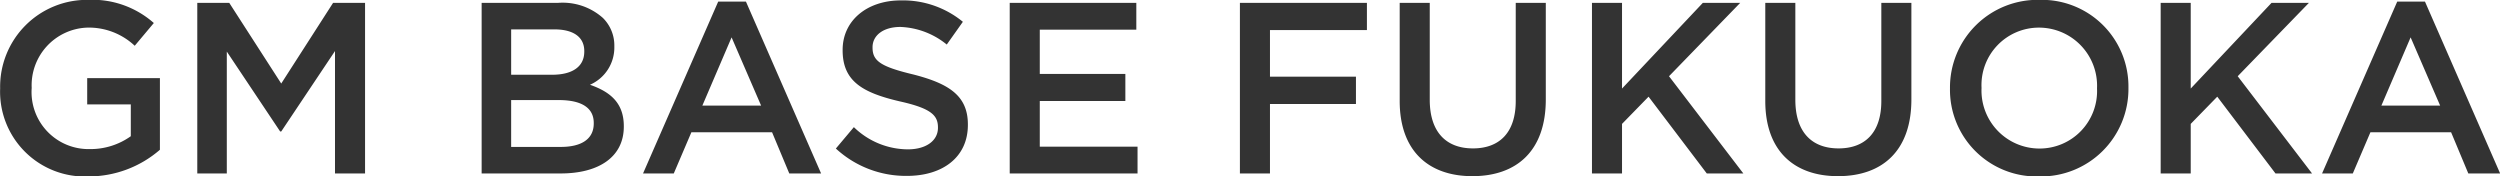 <svg xmlns="http://www.w3.org/2000/svg" width="184.63" height="13.03" viewBox="0 0 184.63 13.03">
  <defs>
    <style>
      .cls-1 {
        fill: #333;
        fill-rule: evenodd;
      }
    </style>
  </defs>
  <path id="info_gmbase.svg" class="cls-1" d="M1021.33,1458.47a8.049,8.049,0,0,0,5.26-1.97v-5.29h-5.37v1.94h3.22v2.35a5.117,5.117,0,0,1-3.04.95,4.208,4.208,0,0,1-4.28-4.5v-0.04a4.258,4.258,0,0,1,4.08-4.43,4.944,4.944,0,0,1,3.53,1.34l1.41-1.68a6.849,6.849,0,0,0-4.85-1.71,6.416,6.416,0,0,0-6.5,6.52v0.03A6.262,6.262,0,0,0,1021.33,1458.47Zm8.02-.22h2.18v-9l3.94,5.9h0.08l3.97-5.94v9.04h2.22v-12.6h-2.36l-3.83,5.96-3.84-5.96h-2.36v12.6Zm21,0h5.84c2.8,0,4.66-1.21,4.66-3.46v-0.03c0-1.73-1.01-2.54-2.5-3.06a3,3,0,0,0,1.8-2.81v-0.04a2.851,2.851,0,0,0-.85-2.09,4.468,4.468,0,0,0-3.29-1.11h-5.66v12.6Zm7.58-9c0,1.15-.93,1.71-2.37,1.71h-3.03v-3.35h3.19c1.44,0,2.21.59,2.21,1.6v0.04Zm0.7,5.31c0,1.15-.91,1.73-2.43,1.73h-3.67v-3.46h3.51c1.75,0,2.59.61,2.59,1.69v0.04Zm3.64,3.69h2.27l1.3-3.04h5.96l1.27,3.04h2.35l-5.55-12.69h-2.05Zm4.38-5.01,2.16-5.04,2.18,5.04h-4.34Zm15.11,5.19c2.65,0,4.5-1.39,4.5-3.76v-0.04c0-2.11-1.38-3.01-4.03-3.69-2.43-.58-3.01-1.01-3.01-1.98v-0.04c0-.84.76-1.49,2.06-1.49a5.745,5.745,0,0,1,3.42,1.3l1.19-1.68a6.978,6.978,0,0,0-4.58-1.58c-2.5,0-4.3,1.49-4.3,3.65v0.04c0,2.3,1.51,3.13,4.19,3.76,2.35,0.52,2.85,1.04,2.85,1.93v0.03c0,0.94-.86,1.59-2.23,1.59a5.755,5.755,0,0,1-3.98-1.64l-1.33,1.58A7.628,7.628,0,0,0,1081.76,1458.43Zm7.59-.18h9.44v-1.98h-7.22v-3.37h6.32v-2h-6.32v-3.27h7.13v-1.98h-9.35v12.6Zm17,0h2.22v-5.13h6.35v-2.02h-6.35v-3.44h7.16v-2.01h-9.38v12.6Zm17.17,0.2c3.29,0,5.42-1.89,5.42-5.66v-7.14h-2.22v7.25c0,2.33-1.2,3.5-3.16,3.5-2,0-3.19-1.23-3.19-3.59v-7.16h-2.22v7.25C1118.15,1456.56,1120.26,1458.45,1123.52,1458.45Zm8.83-.2h2.22v-3.66l1.96-2.01,4.3,5.67h2.7l-5.49-7.18,5.26-5.42h-2.76l-5.97,6.33v-6.33h-2.22v12.6Zm18.17,0.2c3.29,0,5.42-1.89,5.42-5.66v-7.14h-2.22v7.25c0,2.33-1.2,3.5-3.16,3.5-2,0-3.19-1.23-3.19-3.59v-7.16h-2.22v7.25C1145.15,1456.56,1147.26,1458.45,1150.52,1458.45Zm14.85,0.02a6.464,6.464,0,0,0,6.6-6.52v-0.04a6.4,6.4,0,0,0-6.57-6.48,6.472,6.472,0,0,0-6.61,6.52v0.03A6.4,6.4,0,0,0,1165.37,1458.47Zm0.03-2.06a4.283,4.283,0,0,1-4.28-4.46v-0.04a4.239,4.239,0,0,1,4.25-4.43,4.291,4.291,0,0,1,4.28,4.47v0.03A4.245,4.245,0,0,1,1165.4,1456.41Zm8.95,1.84h2.22v-3.66l1.96-2.01,4.3,5.67h2.7l-5.49-7.18,5.26-5.42h-2.76l-5.97,6.33v-6.33h-2.22v12.6Zm11.92,0h2.27l1.3-3.04h5.96l1.27,3.04h2.35l-5.55-12.69h-2.05Zm4.38-5.01,2.16-5.04,2.18,5.04h-4.34Z" transform="translate(-1014.78 -1445.44)"/>
</svg>
